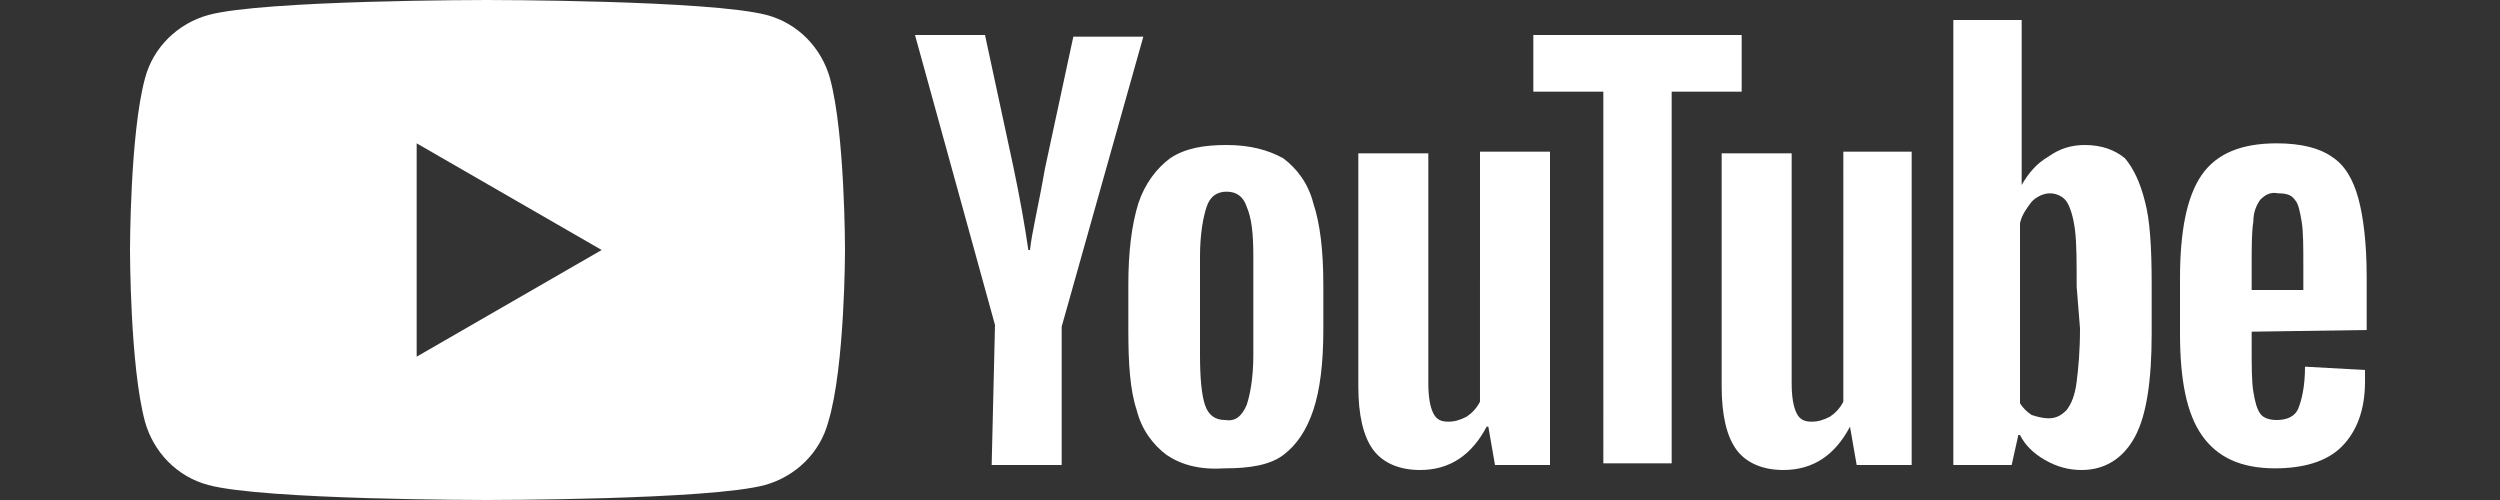 <?xml version="1.0" encoding="UTF-8"?>
<svg xmlns="http://www.w3.org/2000/svg" xmlns:xlink="http://www.w3.org/1999/xlink" version="1.1" x="0px" y="0px" viewBox="0 0 150 30" style="enable-background:new 0 0 150 30;" xml:space="preserve">
<rect x="0" y="0" width="150" height="30" fill="#333333" stroke="none"/>
<style type="text/css">
	.st0{display:none;}
	.st1{display:inline;}
	.st2{fill:#FFFFFF;}
	.st3{fill-rule:evenodd;clip-rule:evenodd;fill:#FFFFFF;}
</style>
<g id="Ebene_1" class="st0">
	<g id="_Group_" class="st1">
		<path id="_Path_" class="st2" d="M11.7,5C10,5,9.5,5.8,9.5,7.5v2.8h4.7L13.7,15H9.5v14H3.8V15H0v-4.6h3.8V7.6    c0-4.7,1.9-7.2,7.1-7.2c1.1,0,2.2,0.1,3.3,0.2V5"></path>
		<path id="_Compound_Path_" class="st2" d="M14.6,19.2c0-5.2,2.5-9.1,7.7-9.1c2.8,0,4.5,1.4,5.4,3.3v-2.8H33v18.7h-5.5v-2.8    c-0.8,1.8-2.6,3.2-5.4,3.2c-5.2,0-7.7-3.9-7.7-9.1 M20.2,20.4c0,2.8,1,4.6,3.7,4.6c2.3,0,3.5-1.7,3.5-4.4v-1.9    c0-2.7-1.2-4.4-3.5-4.4c-2.6,0-3.7,1.8-3.7,4.6L20.2,20.4L20.2,20.4z"></path>
		<path id="_Path_2" class="st2" d="M44.8,10c2.2,0,4.3,0.5,5.4,1.3l-1.3,4c-1.2-0.6-2.5-0.8-3.8-0.8c-3.1,0-4.4,1.8-4.4,4.8v1.1    c0,3,1.3,4.8,4.4,4.8c1.3,0,2.6-0.3,3.8-0.9l1.3,4c-1.1,0.8-3.2,1.3-5.4,1.3c-6.6,0-9.6-3.6-9.6-9.3v-0.9    C35.1,13.6,38.1,10,44.8,10"></path>
		<path id="_Compound_Path_2" class="st2" d="M50.9,20.5v-1.7c0-5.3,3-8.8,9.2-8.8c5.8,0,8.4,3.5,8.4,8.7v3H56.6    c0.1,2.6,1.3,3.7,4.4,3.7c2,0,4.1-0.4,6-1.1l1,3.9c-1.5,0.8-4.5,1.4-7.2,1.4C53.6,29.5,50.9,25.9,50.9,20.5 M56.6,18h6.8v-0.5    c0-2-0.8-3.7-3.3-3.7C57.6,13.9,56.6,15.5,56.6,18"></path>
		<path id="_Compound_Path_3" class="st2" d="M89.5,20.3c0,5.2-2.5,9.1-7.7,9.1c-2.8,0-4.8-1.4-5.6-3.2v2.8h-5.3V1l5.7-0.5V13    c0.8-1.7,2.6-3,5.3-3c5.2,0,7.7,3.9,7.7,9.1 M83.8,19c0-2.6-1-4.6-3.7-4.6c-2.3,0-3.6,1.7-3.6,4.3v2c0,2.7,1.3,4.3,3.6,4.3    c2.7,0,3.7-2,3.7-4.6V19L83.8,19z"></path>
		<path id="_Compound_Path_4" class="st2" d="M91.3,20.2v-0.9c0-5.4,3.1-9.3,9.3-9.3s9.3,3.9,9.3,9.3v0.9c0,5.4-3.1,9.3-9.3,9.3    S91.3,25.6,91.3,20.2 M104.3,18.9c0-2.5-1-4.4-3.7-4.4s-3.7,2-3.7,4.4v1.8c0,2.5,1,4.4,3.7,4.4s3.7-2,3.7-4.4V18.9z"></path>
		<path id="_Compound_Path_5" class="st2" d="M111.8,20.2v-0.9c0-5.4,3.1-9.3,9.3-9.3s9.3,3.9,9.3,9.3v0.9c0,5.4-3.1,9.3-9.3,9.3    S111.8,25.6,111.8,20.2 M124.8,18.9c0-2.5-1-4.4-3.7-4.4s-3.7,2-3.7,4.4v1.8c0,2.5,1,4.4,3.7,4.4s3.7-2,3.7-4.4V18.9z"></path>
		<path id="_Path_3" class="st2" d="M138.2,19.3l5.6-8.9h6l-5.8,9.3l6.1,9.5h-6l-5.8-9.1v9.1h-5.6V1l5.6-0.5"></path>
	</g>
</g>
<g id="Ebene_2">
	<g>
		<path class="st3" d="M49.8,4.7c-0.5-1.8-1.9-3.3-3.8-3.8C42.6,0,29.2,0,29.2,0S15.8,0,12.5,0.9c-1.8,0.5-3.3,1.9-3.8,3.8    C7.8,8,7.8,15,7.8,15s0,7,0.9,10.3c0.5,1.8,1.9,3.3,3.8,3.8C15.8,30,29.2,30,29.2,30s13.4,0,16.7-0.9c1.8-0.5,3.3-1.9,3.8-3.8    C50.7,22,50.7,15,50.7,15S50.7,8,49.8,4.7z M25,21.4V8.6L36.1,15L25,21.4z"></path>
		<g>
			<path class="st3" d="M70,27.3c-0.8-0.6-1.5-1.5-1.8-2.7c-0.4-1.2-0.5-2.8-0.5-4.8v-2.7c0-2,0.2-3.6,0.6-4.9     c0.4-1.2,1.1-2.1,1.9-2.7c0.9-0.6,2-0.8,3.4-0.8C75,8.7,76.1,9,77,9.5c0.8,0.6,1.5,1.5,1.8,2.7c0.4,1.2,0.6,2.8,0.6,4.9v2.7     c0,2-0.2,3.6-0.6,4.8c-0.4,1.2-1,2.1-1.8,2.7c-0.8,0.6-2,0.8-3.5,0.8C72,28.2,70.9,27.9,70,27.3L70,27.3z M74.8,24.3     c0.2-0.6,0.4-1.6,0.4-3v-5.9c0-1.4-0.1-2.3-0.4-3c-0.2-0.6-0.6-0.9-1.2-0.9c-0.6,0-1,0.3-1.2,0.9c-0.2,0.6-0.4,1.6-0.4,3v5.9     c0,1.4,0.1,2.4,0.3,3c0.2,0.6,0.6,0.9,1.2,0.9C74.1,25.3,74.5,25,74.8,24.3z M135.1,19.9v0.9c0,1.2,0,2.1,0.1,2.7     c0.1,0.6,0.2,1,0.4,1.3c0.2,0.3,0.6,0.4,1,0.4c0.6,0,1.1-0.2,1.3-0.7c0.2-0.5,0.4-1.3,0.4-2.5l3.6,0.2c0,0.2,0,0.4,0,0.7     c0,1.7-0.5,3-1.4,3.9s-2.3,1.3-4,1.3c-2.1,0-3.5-0.7-4.4-2s-1.3-3.3-1.3-6.1v-3.3c0-2.8,0.4-4.9,1.3-6.2c0.9-1.3,2.4-1.9,4.5-1.9     c1.5,0,2.6,0.3,3.3,0.8c0.8,0.5,1.3,1.4,1.6,2.5c0.3,1.1,0.5,2.7,0.5,4.7v3.2L135.1,19.9L135.1,19.9z M135.6,12     c-0.2,0.3-0.4,0.7-0.4,1.3c-0.1,0.6-0.1,1.5-0.1,2.7v1.4h3.1V16c0-1.2,0-2.1-0.1-2.7c-0.1-0.6-0.2-1.1-0.4-1.3     c-0.2-0.3-0.5-0.4-1-0.4C136.2,11.5,135.9,11.7,135.6,12L135.6,12z M59.7,19.5L54.9,2.1h4.2l1.7,7.9c0.4,1.9,0.7,3.6,0.9,5h0.1     c0.1-1,0.5-2.6,0.9-4.9l1.7-7.9h4.2l-4.9,17.4v8.3h-4.2L59.7,19.5z M93,9.1v18.8h-3.3l-0.4-2.3h-0.1c-0.9,1.7-2.2,2.6-4,2.6     c-1.2,0-2.2-0.4-2.8-1.2c-0.6-0.8-0.9-2.1-0.9-3.8v-14h4.2v13.8c0,0.8,0.1,1.4,0.3,1.8s0.5,0.5,0.9,0.5c0.4,0,0.7-0.1,1.1-0.3     c0.3-0.2,0.6-0.5,0.8-0.9V9.1L93,9.1z M114.7,9.1v18.8h-3.3l-0.4-2.3H111c-0.9,1.7-2.2,2.6-4,2.6c-1.2,0-2.2-0.4-2.8-1.2     c-0.6-0.8-0.9-2.1-0.9-3.8v-14h4.2v13.8c0,0.8,0.1,1.4,0.3,1.8c0.2,0.4,0.5,0.5,0.9,0.5c0.4,0,0.7-0.1,1.1-0.3     c0.3-0.2,0.6-0.5,0.8-0.9V9.1L114.7,9.1z"></path>
			<path class="st3" d="M104.5,5.5h-4.2v22.3h-4.1V5.5H92V2.1h12.5L104.5,5.5L104.5,5.5z M128.7,12.1c-0.3-1.2-0.7-2-1.2-2.6     c-0.6-0.5-1.4-0.8-2.4-0.8c-0.8,0-1.5,0.2-2.2,0.7c-0.7,0.4-1.2,1-1.6,1.7h0V1.2h-4.1v26.7h3.5l0.4-1.8h0.1     c0.3,0.6,0.8,1.1,1.5,1.5c0.7,0.4,1.4,0.6,2.2,0.6c1.4,0,2.5-0.7,3.2-2c0.7-1.3,1-3.4,1-6.2v-3C129.1,14.9,129,13.2,128.7,12.1     L128.7,12.1z M124.8,19.7c0,1.4-0.1,2.4-0.2,3.2c-0.1,0.8-0.3,1.3-0.6,1.7c-0.3,0.3-0.6,0.5-1.1,0.5c-0.3,0-0.7-0.1-1-0.2     c-0.3-0.2-0.5-0.4-0.7-0.7V13.4c0.1-0.5,0.4-0.9,0.7-1.3c0.3-0.3,0.7-0.5,1.1-0.5c0.4,0,0.8,0.2,1,0.5c0.2,0.3,0.4,0.9,0.5,1.7     c0.1,0.8,0.1,1.9,0.1,3.4L124.8,19.7L124.8,19.7z"></path>
		</g>
	</g>
</g>
</svg>
